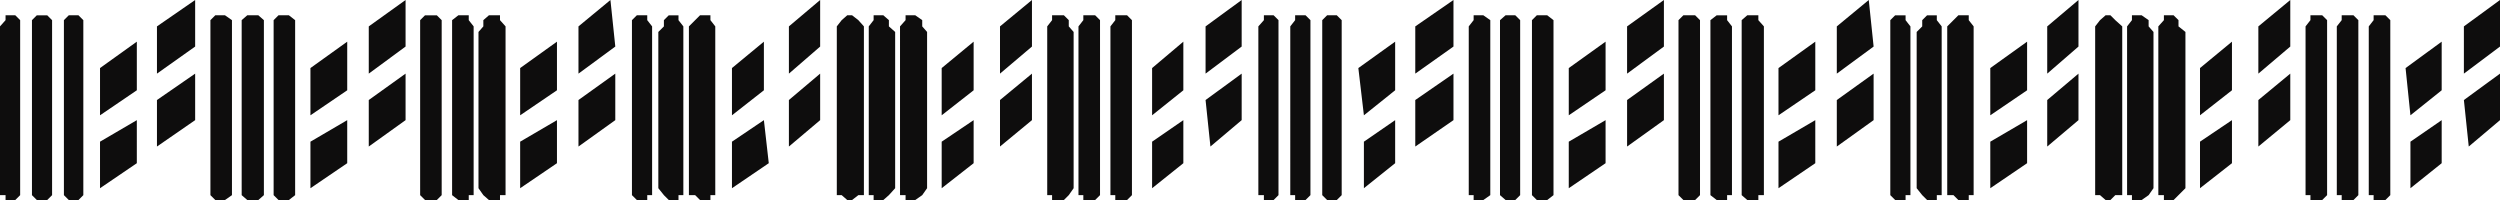<svg xmlns="http://www.w3.org/2000/svg" width="360" height="28.801"><path fill="#0e0d0d" d="M9.203 27.102v-24.2l.7-.699H11.3l.699.7v25.199l-.7.699H9.903l-.699-.7v-1m-4.602.001v-24.2l.699-.699h1.5l.699.7v25.199l-.7.699H5.3l-.698-.7v-1M0 27.102V3.8l.8-.899v-.699h1.403l.7.7v25.199l-.7.699H.801v-.7H0v-1m22.602-16.498V3.8l5.5-3.8v6.703l-5.5 3.899m0 3.8 5.5-3.8V17.3l-5.5 3.8v-6.699m-8.2 12.701v-6.7l5.301-3.101V23.5l-5.3 3.602M14.402 9.8 19.703 6v7l-5.3 3.602V9.8m24.999 17.302v-24.2l.7-.699h1.5l.898.7v25.199l-.898.699h-1.5l-.7-.7v-1m-4.602.001v-24.2l.802-.699h1.601l.797.7v25.199l-.797.699h-1.601l-.801-.7v-1m-4.501.001v-24.2l.7-.699h1.402l1 .7v25.199l-1 .699H31l-.7-.7v-1m22.802-16.499V3.8l5.3-3.8v6.703l-5.3 3.899m0 3.8 5.3-3.8V17.3l-5.3 3.8v-6.699m-8.399 12.701v-6.7L50 17.301V23.5l-5.297 3.602m0-17.302L50 6v7l-5.297 3.602V9.8m24.199 17.302v-22.5l.7-.801v-.899l.8-.699H72v.7l.8.898v24.3H72v.7h-1.598l-.8-.7-.7-1m-3.8.001v-24.2L66 2.203h1.5v.7l.703.898v24.3H67.5v.7H66l-.898-.7v-1m-4.602.001v-24.2l.703-.699h1.7l.699.7v25.199l-.7.699h-1.699l-.703-.7v-1m22.8-16.499V3.8L87.903 0l.7 6.703-5.301 3.899m-.002 3.8 5.302-3.8V17.3L83.3 21.1v-6.699m-8.398 12.701v-6.7l5.301-3.101V23.5l-5.3 3.602M74.902 9.8 80.203 6v7l-5.3 3.602V9.8m24.3 17.302V3.8l1.598-1.598h1.5v.7L103 3.8v24.3h-.7v.7h-1.5l-.698-.7h-.899v-1m-4.403.002v-22.5l.802-.801v-.899l.699-.699h1.402v.7l.7.898v24.3h-.7v.7h-1.402l-.7-.7-.8-1M91 27.102v-24.2l.703-.699h1.5v.7l.7.898v24.3h-.7v.7h-1.5L91 28.1v-1m22.602-16.498V3.8l4.5-3.801v6.703l-4.5 3.899m0 3.801 4.5-3.8V17.3l-4.5 3.8v-6.699m-8.2 12.701v-6.7L110 17.301l.703 6.199-5.3 3.602M105.402 9.8 110 6v7l-4.598 3.602V9.8m24.2 17.302V3.8l.8-.899v-.699h1.399l1 .7V3.8l.699.8v22.5l-.7 1-1 .7h-1.398v-.7h-.8v-1m-4.5.002V3.8l.699-.899v-.699h1.402l.797.7V3.8l.902.8v22.5l-.902 1-.797.7h-1.402v-.7h-.7v-1m-4.601.002V3.8l.703-.899.797-.699h.703l.899.7.8.898v24.3h-.8l-.899.7H122l-.797-.7h-.703v-1M144 10.602V3.8l4.602-3.8v6.703L144 10.602m0 3.8 4.602-3.8V17.3L144 21.1v-6.699m-8.398 12.701v-6.7l4.601-3.101V23.5l-4.601 3.602m0-17.302 4.601-3.8v7l-4.601 3.602V9.8m24.3 17.302V3.8l.7-.899v-.699h1.699l.699.7v25.199l-.7.699h-1.698v-.7h-.7v-1m-4.602.002V3.8l.7-.899v-.699h1.703l.7.7v25.199l-.7.699H156v-.7h-.7v-1m-4.5.002V3.8l.7-.899v-.699h1.703l.7.7V3.8l.699.8v22.5l-.7 1-.699.7H151.5v-.7h-.7v-1m22.802-16.498V3.8L178.8 0v6.703l-5.2 3.899m.002 3.8 5.199-3.8V17.3l-4.5 3.8-.7-6.699m-7.699 12.701v-6.7l4.5-3.101V23.5l-4.5 3.602m0-17.302 4.5-3.8v7l-4.5 3.602V9.8m24.5 17.302v-24.2l.7-.699h1.398l.703.7v25.199l-.703.699h-1.398l-.7-.7v-1m-4.602.001V3.8l.7-.899v-.699h1.5l.703.7v25.199L188 28.8h-1.5v-.7h-.7v-1m-4.597.002V3.8l.797-.899v-.699h1.402l.7.7v25.199l-.7.699H182v-.7h-.797v-1M203.8 10.602V3.8l5.5-3.8v6.703l-5.5 3.899m0 3.8 5.5-3.8V17.3l-5.5 3.8v-6.699m-7.398 12.701v-6.7l4.5-3.101V23.5l-4.5 3.602m-.8-17.302 5.3-3.8v7l-4.5 3.602-.8-6.801m25 17.301v-24.2l.699-.699h1.5l.902.7v25.199l-.902.699h-1.5l-.7-.7v-1m-4.601.001v-24.2l.8-.699h1.403l.7.7v25.199l-.7.699h-1.402l-.801-.7v-1m-4.5.001V3.8l.703-.899v-.699h1.399l1 .7v25.199l-1 .699h-1.399v-.7h-.703v-1m22.8-16.498V3.8l5.303-3.8v6.703l-5.301 3.899m-.002 3.8 5.302-3.8V17.3l-5.301 3.8v-6.699m-8.399 12.701v-6.7l5.301-3.101V23.5l-5.3 3.602M225.902 9.8l5.301-3.8v7l-5.3 3.602V9.8M250.8 27.102v-24.2l.802-.699h1.601v.7L254 3.8v24.3h-.797v.7h-1.601l-.801-.7v-1m-4.501.002v-24.2l.903-.699h1.5v.7l.7.898v24.3h-.7v.7h-1.5l-.902-.7v-1m-4.598.001v-24.2l.7-.699h1.699l.699.7v25.199l-.7.699h-1.699l-.699-.7v-1M264.5 10.602V3.8l4.602-3.8.699 6.703-5.301 3.899m0 3.8 5.3-3.8V17.3l-5.3 3.8v-6.699m-8.398 12.701v-6.7l5.3-3.101V23.5l-5.3 3.602m0-17.302 5.3-3.8v7l-5.3 3.602V9.8m24.3 17.302V3.8L282 2.203h1.5v.7l.703.898v24.3h-.703v.7H282l-.7-.7h-.898v-1m-4.402.001v-22.5l.8-.801v-.899l.7-.699h1.402v.7l.7.898v24.3h-.7v.7H277.5l-.7-.7-.8-1m-3.797.001v-24.2l.7-.699h1.5v.7l.699.898v24.3h-.7v.7h-1.5l-.699-.7v-1M294.8 10.602V3.8l4.5-3.8v6.703l-4.5 3.899m0 3.8 4.5-3.8V17.3l-4.5 3.8v-6.699m-8.198 12.701v-6.7l5.3-3.101V23.5l-5.3 3.602m0-17.302 5.3-3.8v7l-5.3 3.602V9.8M310.8 27.102V3.8l.802-.899v-.699H313l.703.7V3.8l1 .8v22.5l-1 1-.703.7h-1.398v-.7h-.801v-1m-4.501.002V3.8l.7-.899v-.699h1.402l1 .7V3.8l.7.8v22.5l-.7 1-1 .7H307v-.7h-.7v-1m-4.597.002V3.8l.7-.899.8-.699h.7l.699.7 1 .898v24.3h-1l-.7.7h-.699l-.8-.7h-.7v-1m23.5-16.498V3.8l4.598-3.8v6.703l-4.598 3.899m0 3.8 4.598-3.8V17.3l-4.598 3.8v-6.699M316.8 27.102v-6.7l4.602-3.101V23.5l-4.601 3.602M316.8 9.8l4.602-3.8v7l-4.601 3.602V9.8m24.301 17.302V3.8l.699-.899v-.699h1.699l.703.7v25.199l-.703.699h-1.7v-.7h-.698v-1m-4.602.002V3.8l.703-.899v-.699h1.7l.699.7v25.199l-.7.699h-1.699v-.7h-.703v-1m-4.5.002V3.8l.703-.899v-.699h1.7l.699.7v25.199l-.7.699h-1.699v-.7H332v-1m22.8-16.498V3.8L360 0v6.703l-5.2 3.899m0 3.8 5.2-3.8V17.3l-4.5 3.8-.7-6.699m-7.698 12.701v-6.7l4.5-3.101V23.5l-4.5 3.602m-.7-17.302 5.2-3.8v7l-4.5 3.602-.7-6.801"/></svg>
